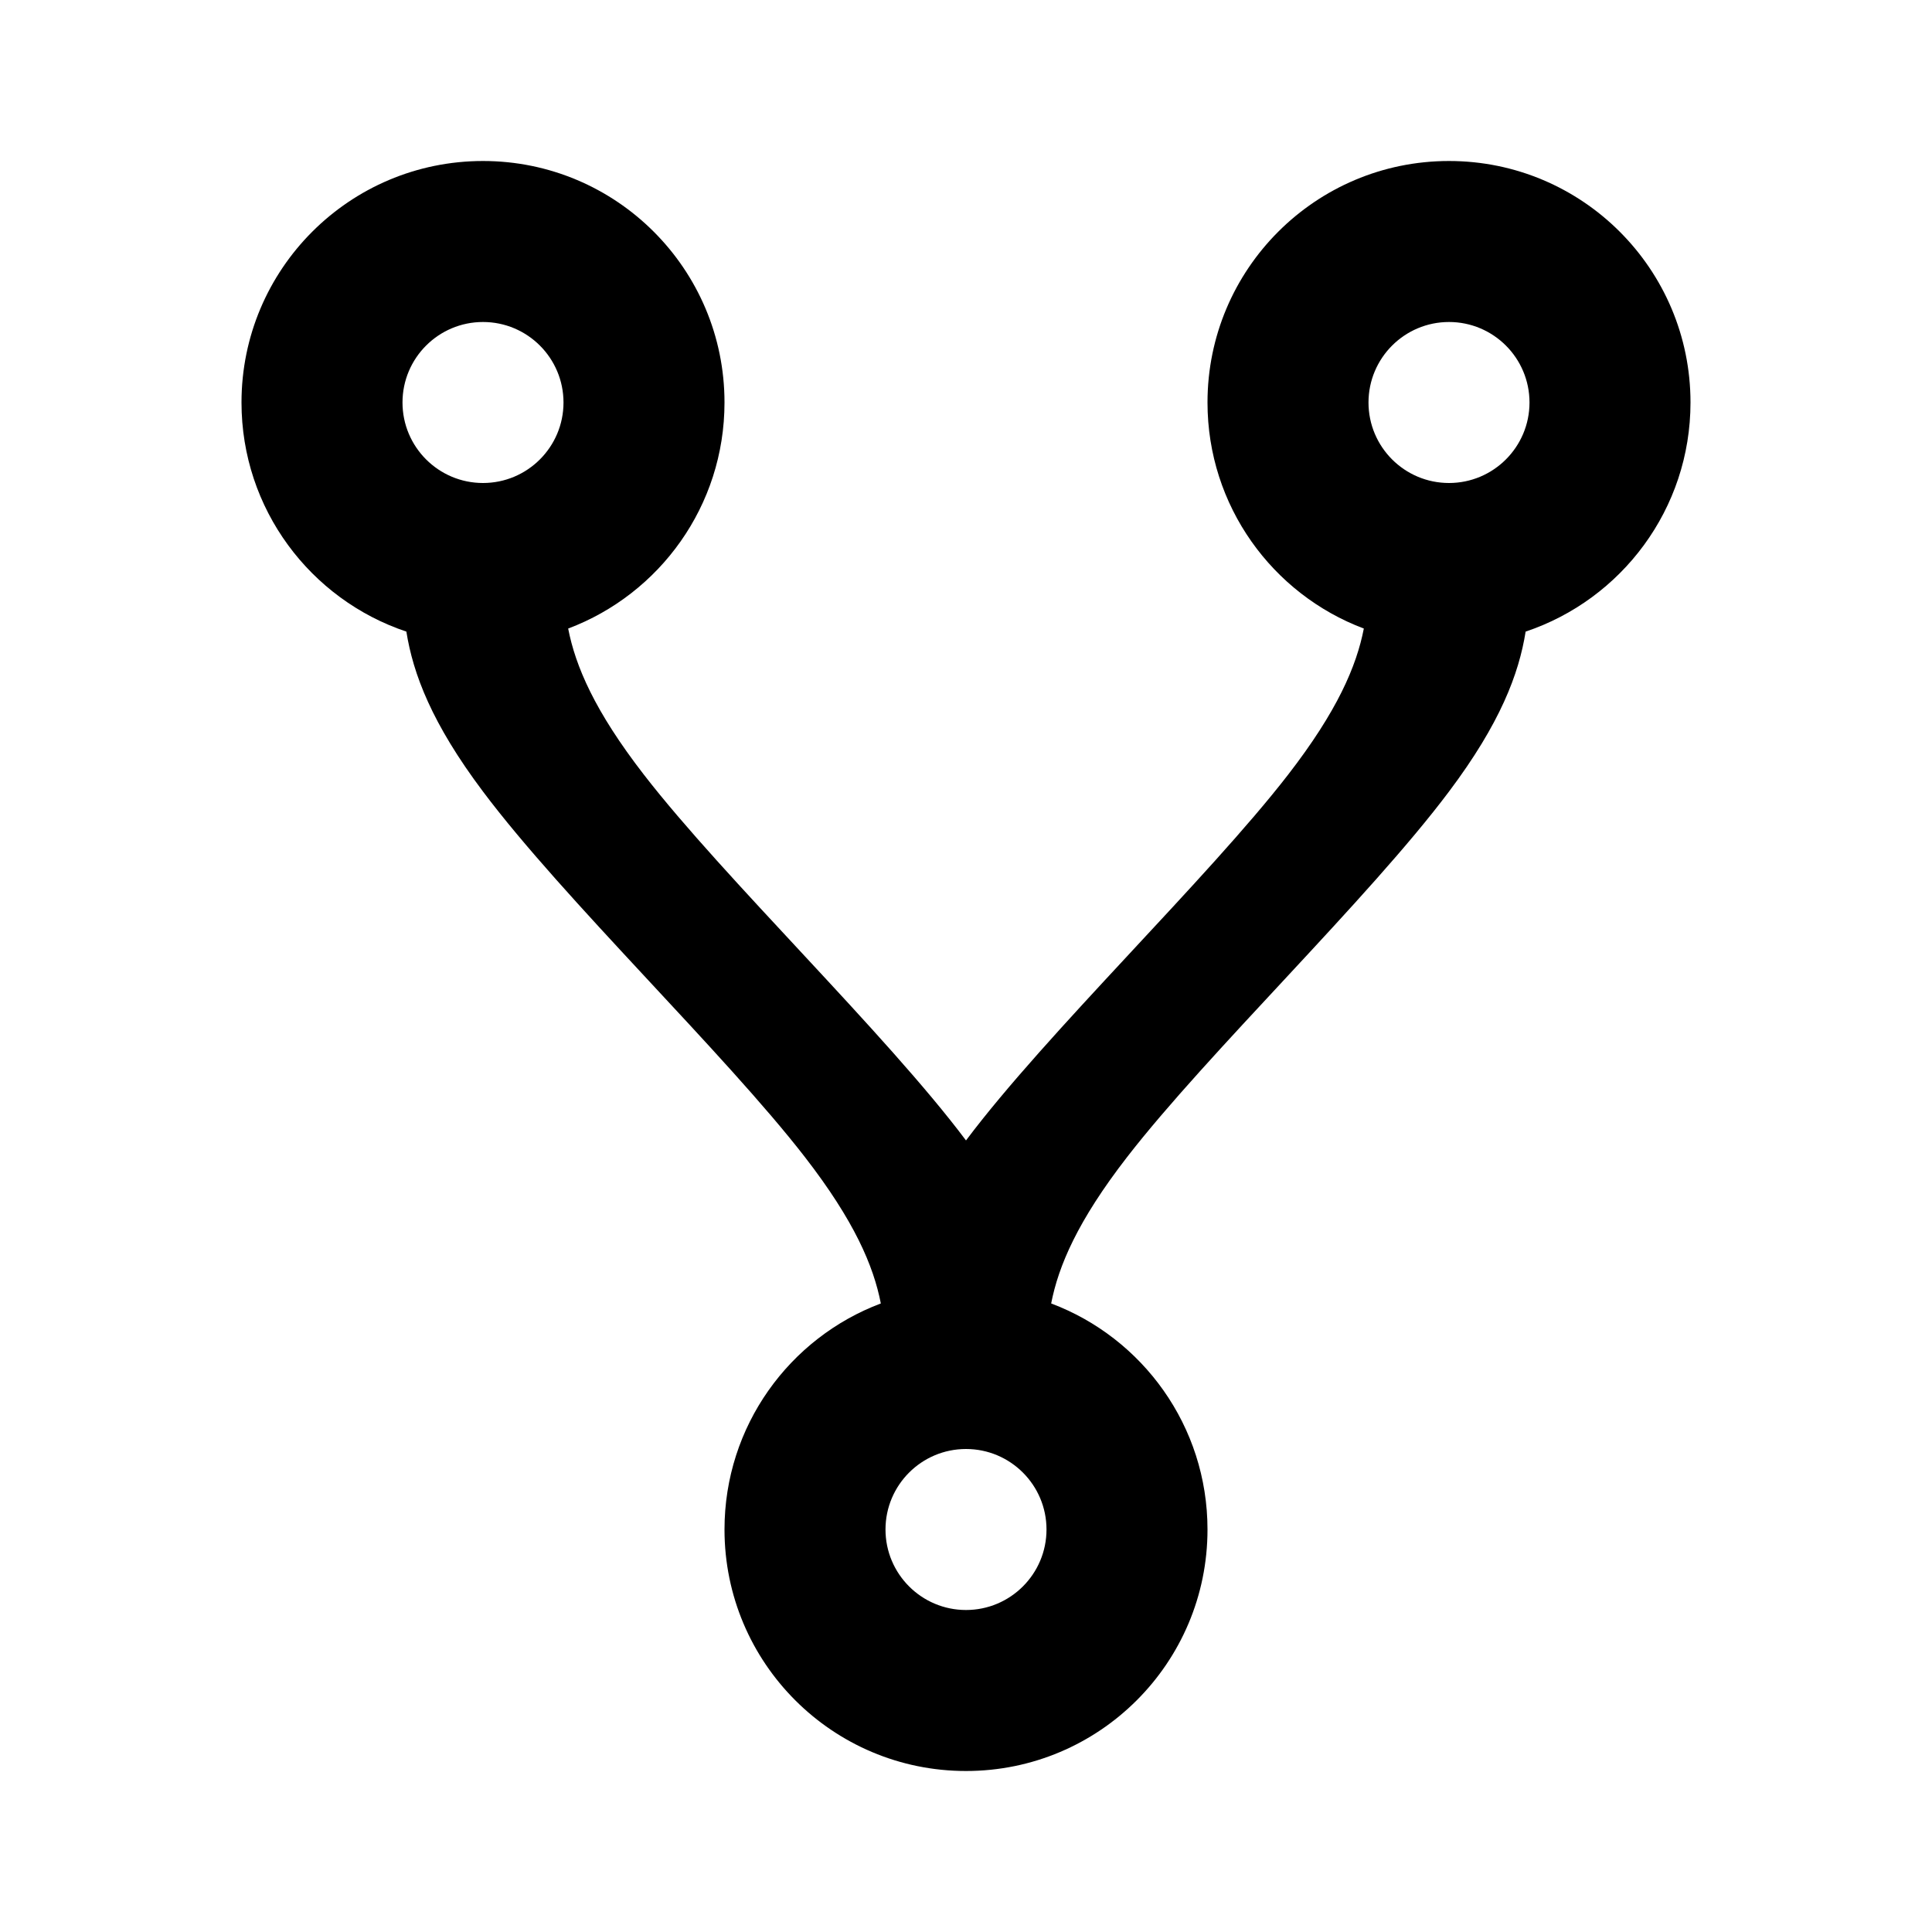 ﻿<?xml version="1.0" encoding="utf-8"?>
<!DOCTYPE svg PUBLIC "-//W3C//DTD SVG 1.1//EN" "http://www.w3.org/Graphics/SVG/1.1/DTD/svg11.dtd">
<svg xmlns="http://www.w3.org/2000/svg" xmlns:xlink="http://www.w3.org/1999/xlink" version="1.1" baseProfile="full" width="24" height="24" viewBox="0 0 24.00 24.00" enable-background="new 0 0 24.00 24.00" xml:space="preserve">
	<path fill="#000000" fill-opacity="1" stroke-width="0.2" stroke-linejoin="round" d="M 6,2C 7.657,2 9,3.343 9,5C 9,6.285 8.193,7.381 7.058,7.808C 7.149,8.275 7.386,8.832 8,9.625C 9,10.917 11,12.833 12,14.167C 13,12.833 15,10.917 16,9.625C 16.614,8.832 16.851,8.275 16.942,7.808C 15.807,7.381 15,6.285 15,5C 15,3.343 16.343,2 18,2C 19.657,2 21,3.343 21,5C 21,6.324 20.142,7.448 18.952,7.846C 18.868,8.372 18.637,8.985 18,9.833C 17,11.167 15,13.083 14,14.375C 13.386,15.168 13.149,15.725 13.058,16.192C 14.193,16.619 15,17.715 15,19C 15,20.657 13.657,22 12,22C 10.343,22 9,20.657 9,19C 9,17.715 9.807,16.619 10.942,16.192C 10.851,15.725 10.614,15.168 10,14.375C 9,13.083 7,11.167 6,9.833C 5.363,8.985 5.132,8.372 5.048,7.846C 3.858,7.448 3,6.324 3,5C 3,3.343 4.343,2 6,2 Z M 6,4C 5.448,4 5,4.448 5,5C 5,5.552 5.448,6 6,6C 6.552,6 7,5.552 7,5C 7,4.448 6.552,4 6,4 Z M 18,4C 17.448,4 17,4.448 17,5C 17,5.552 17.448,6 18,6C 18.552,6 19,5.552 19,5C 19,4.448 18.552,4 18,4 Z M 12,18C 11.448,18 11,18.448 11,19C 11,19.552 11.448,20 12,20C 12.552,20 13,19.552 13,19C 13,18.448 12.552,18 12,18 Z "/>
</svg>
